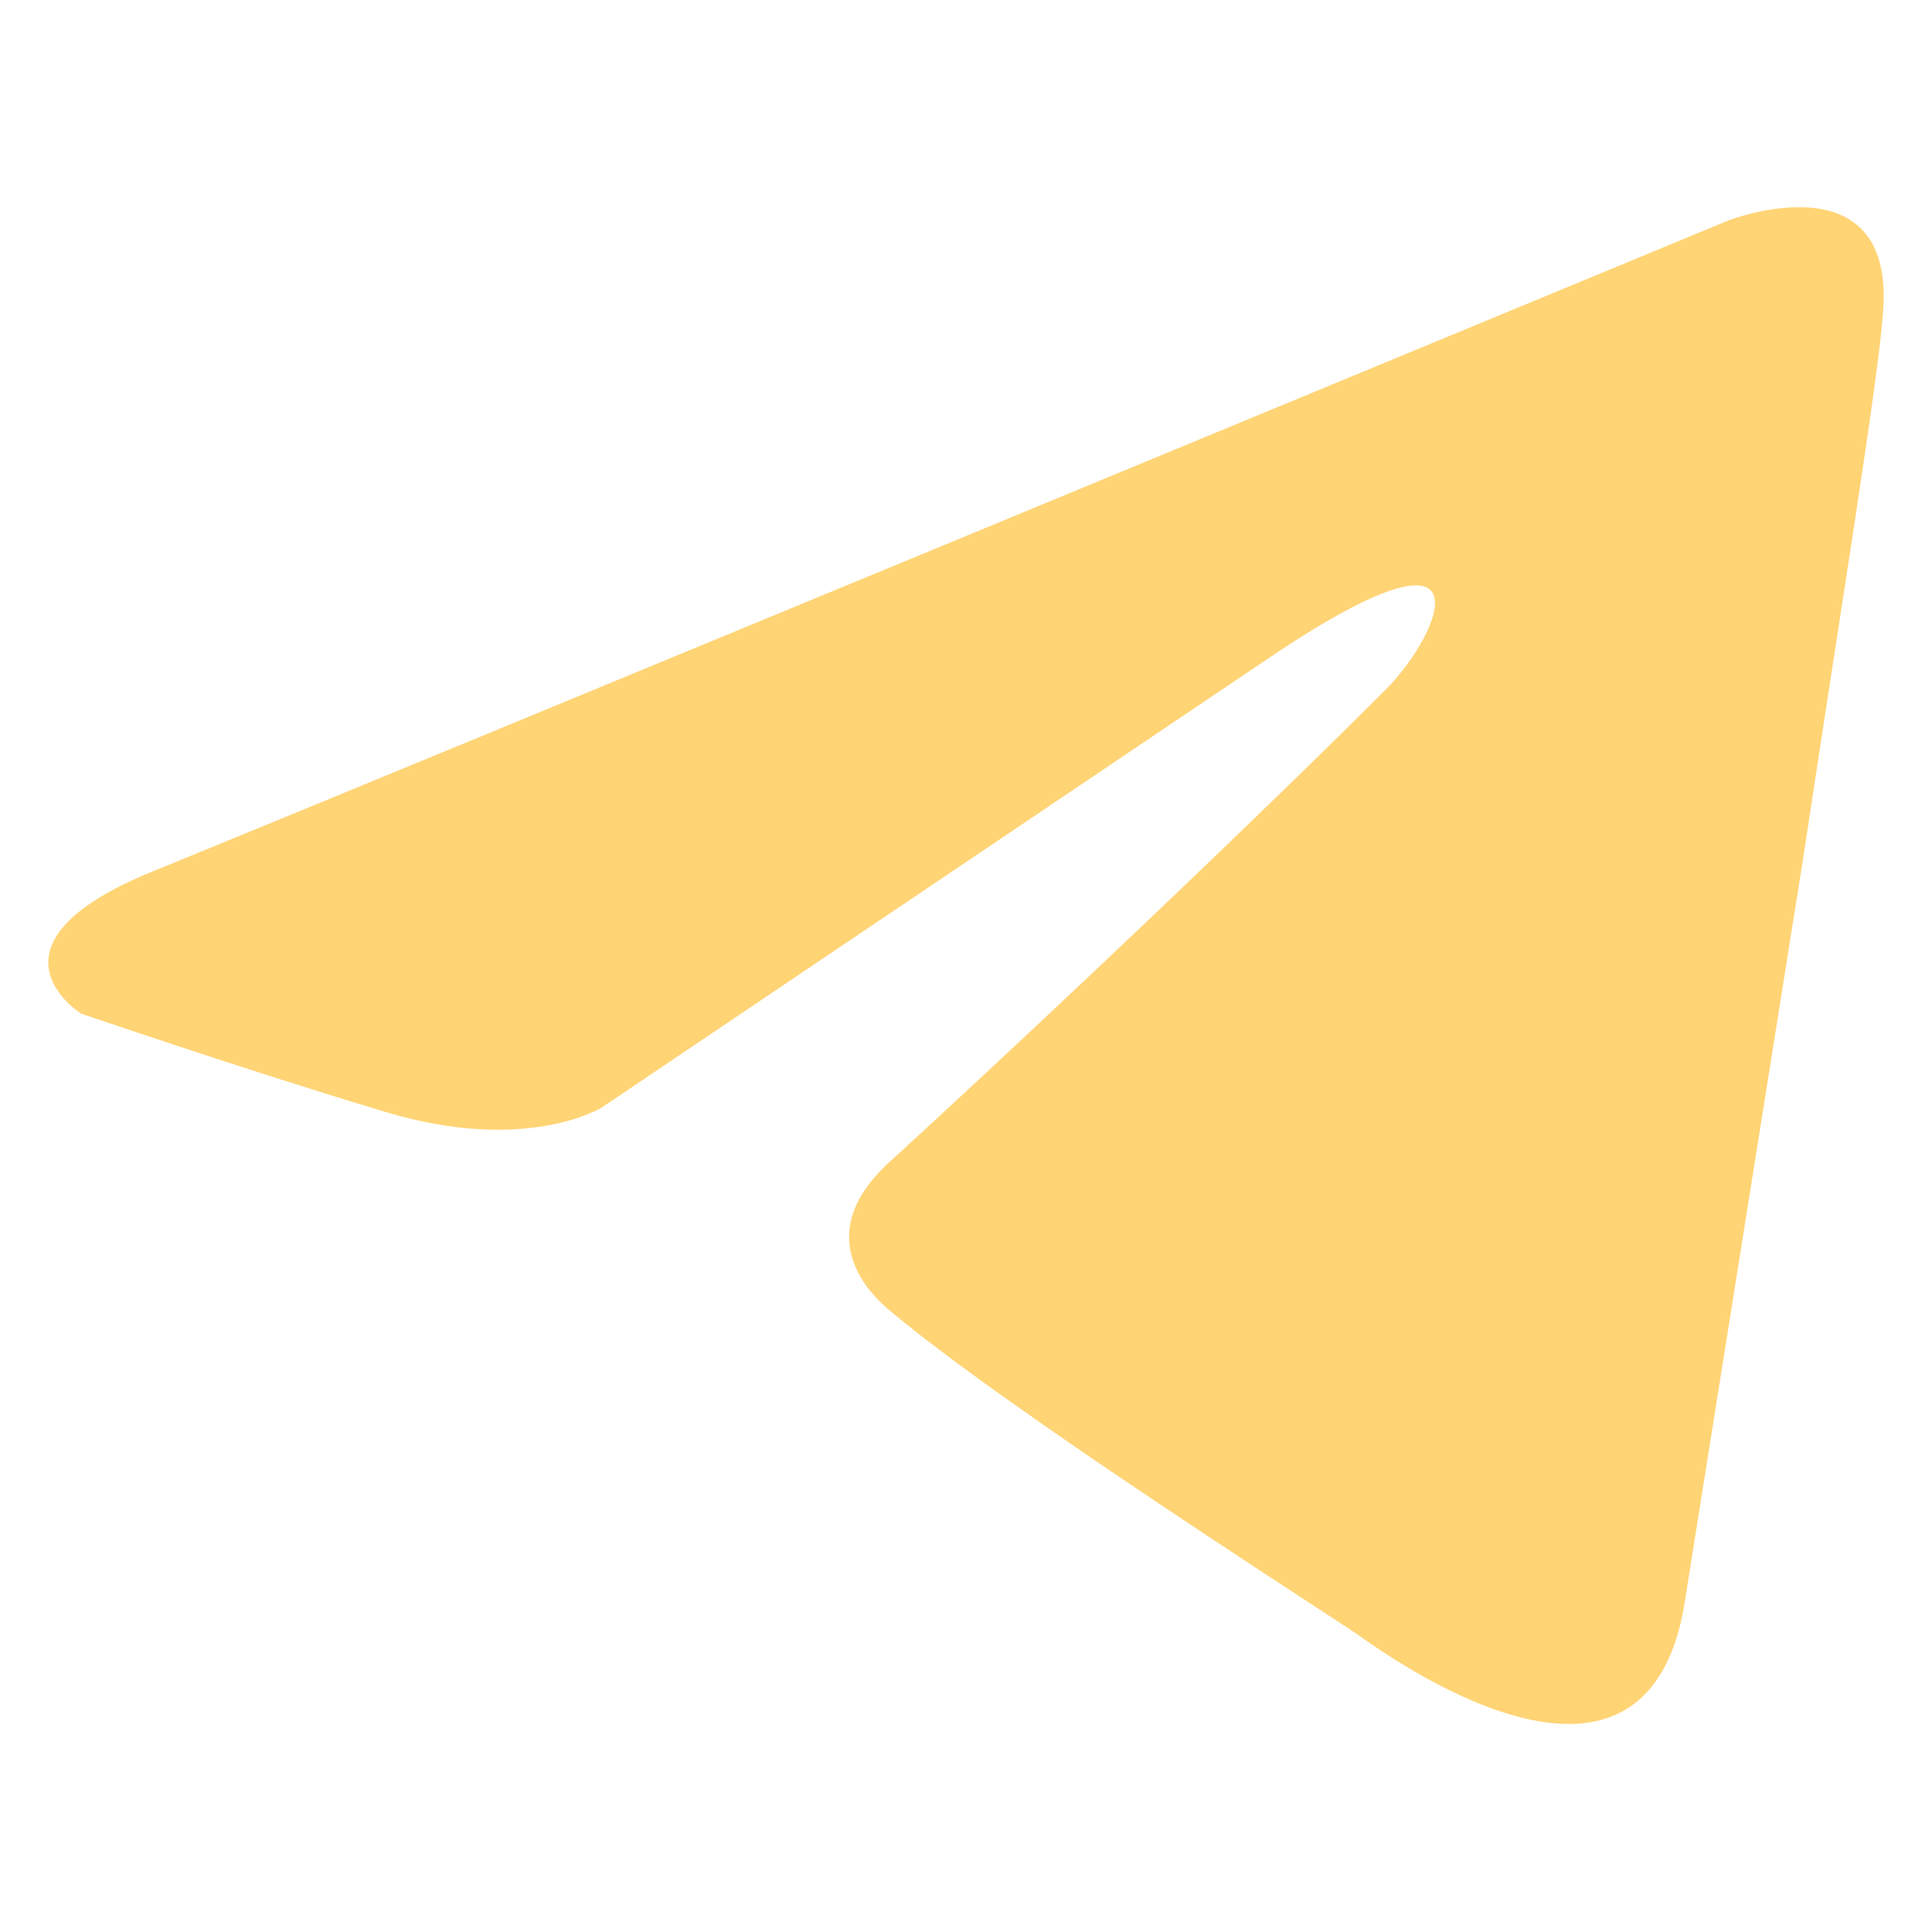 <?xml version="1.0" encoding="UTF-8"?> <svg xmlns="http://www.w3.org/2000/svg" width="512" height="512" viewBox="0 0 512 512" fill="none"><path d="M457.943 58.461C393.774 85.034 118.641 199 42.619 230.063C-8.366 249.959 21.479 268.611 21.479 268.611C21.479 268.611 64.999 283.531 102.303 294.723C139.607 305.915 159.504 293.479 159.504 293.479L334.833 175.345C397.005 133.069 382.085 167.885 367.166 182.805C334.833 215.138 281.365 266.118 236.601 307.154C216.704 324.562 226.652 339.487 235.356 346.947C267.689 374.303 355.973 430.26 360.95 433.992C387.221 452.588 438.892 479.361 446.751 422.8L477.84 227.574C487.788 161.67 497.736 100.736 498.98 83.329C502.707 41.053 457.943 58.461 457.943 58.461Z" fill="#FFD475"></path></svg> 